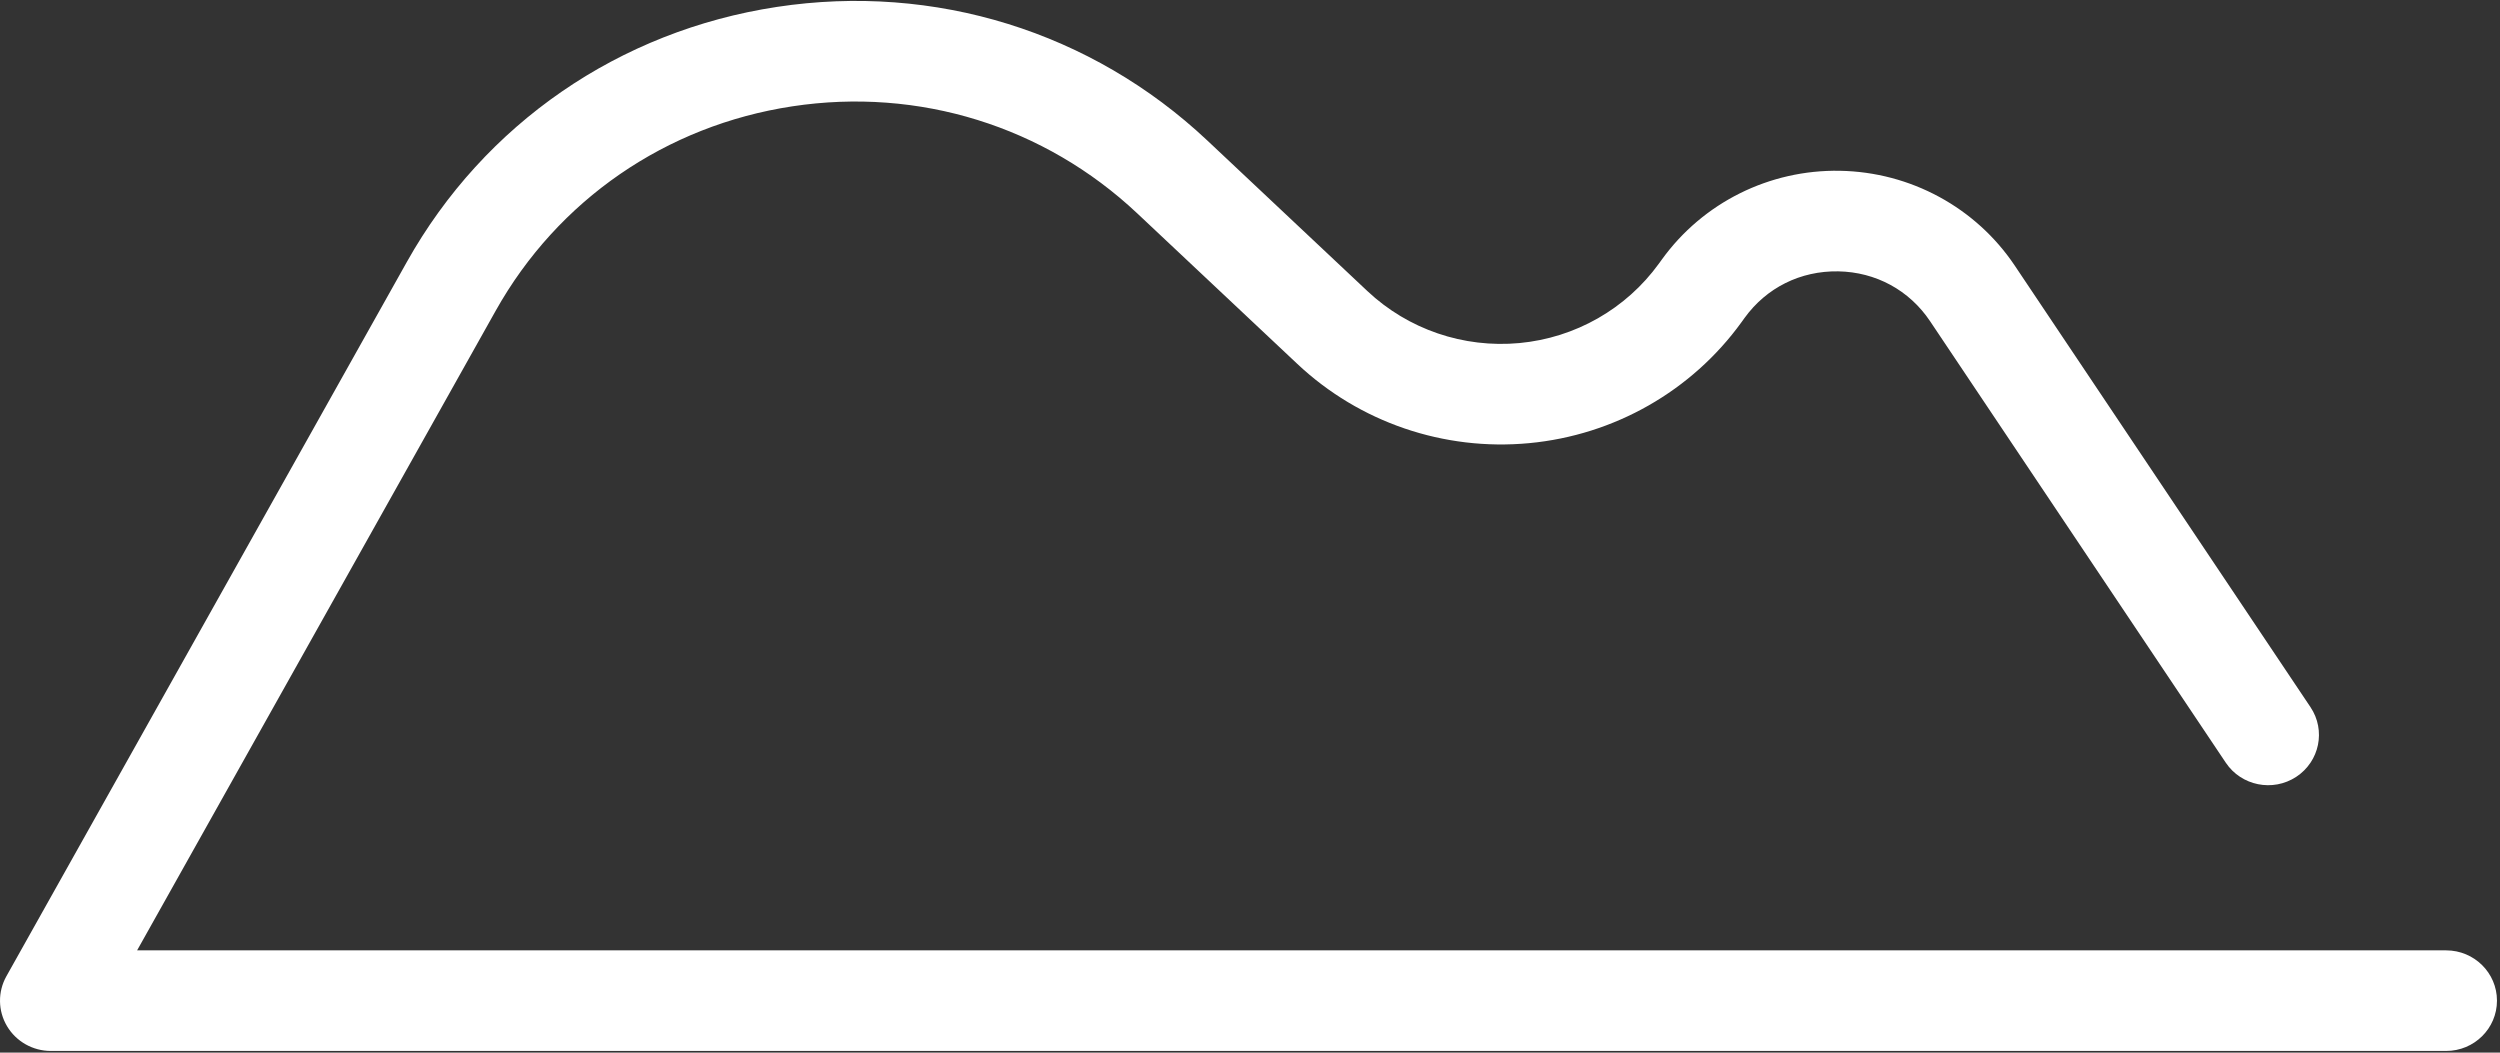 <?xml version="1.0" encoding="UTF-8" standalone="no"?>
<svg width="76px" height="32px" viewBox="0 0 76 32" version="1.1" xmlns="http://www.w3.org/2000/svg" xmlns:xlink="http://www.w3.org/1999/xlink">
    <rect x="0" y="0" width="76" height="32" fill="#333333" stroke="none"/>
    <!-- Generator: Sketch 3.8.3 (29802) - http://www.bohemiancoding.com/sketch -->
    <title>we-03</title>
    <desc>Created with Sketch.</desc>
    <defs></defs>
    <g id="desktop" stroke="none" stroke-width="1" fill="none" fill-rule="evenodd">
        <g id="Artboard-11" transform="translate(-436, -151)" fill="#FFFFFF">
            <g id="we-03" transform="translate(436, 151)">
                <path d="M74.363,28.891 L4.168,28.891 L15.07,9.445 C16.957,6.08 20.244,3.815 24.088,3.232 C27.931,2.649 31.753,3.835 34.572,6.486 L39.441,11.065 C41.327,12.839 43.894,13.716 46.485,13.472 C49.075,13.228 51.429,11.887 52.942,9.794 L53.035,9.665 C53.7,8.745 54.734,8.231 55.881,8.249 C57.024,8.269 58.042,8.821 58.674,9.764 L67.664,23.186 C68.136,23.89 69.094,24.082 69.805,23.616 C70.516,23.149 70.711,22.201 70.239,21.497 L61.249,8.075 C60.065,6.308 58.078,5.23 55.936,5.192 C53.79,5.152 51.769,6.161 50.523,7.886 L50.43,8.014 C49.436,9.388 47.892,10.269 46.192,10.429 C44.491,10.588 42.807,10.013 41.569,8.849 L36.7,4.269 C33.183,0.962 28.415,-0.518 23.619,0.21 C18.823,0.938 14.723,3.763 12.369,7.962 L0.194,29.678 C-0.071,30.152 -0.064,30.729 0.214,31.196 C0.491,31.662 0.997,31.949 1.545,31.949 L74.363,31.949 C75.217,31.949 75.908,31.264 75.908,30.42 C75.908,29.576 75.217,28.891 74.363,28.891 L74.363,28.891 Z" id="Shape"></path>
            </g>
        </g>
    </g>
</svg>